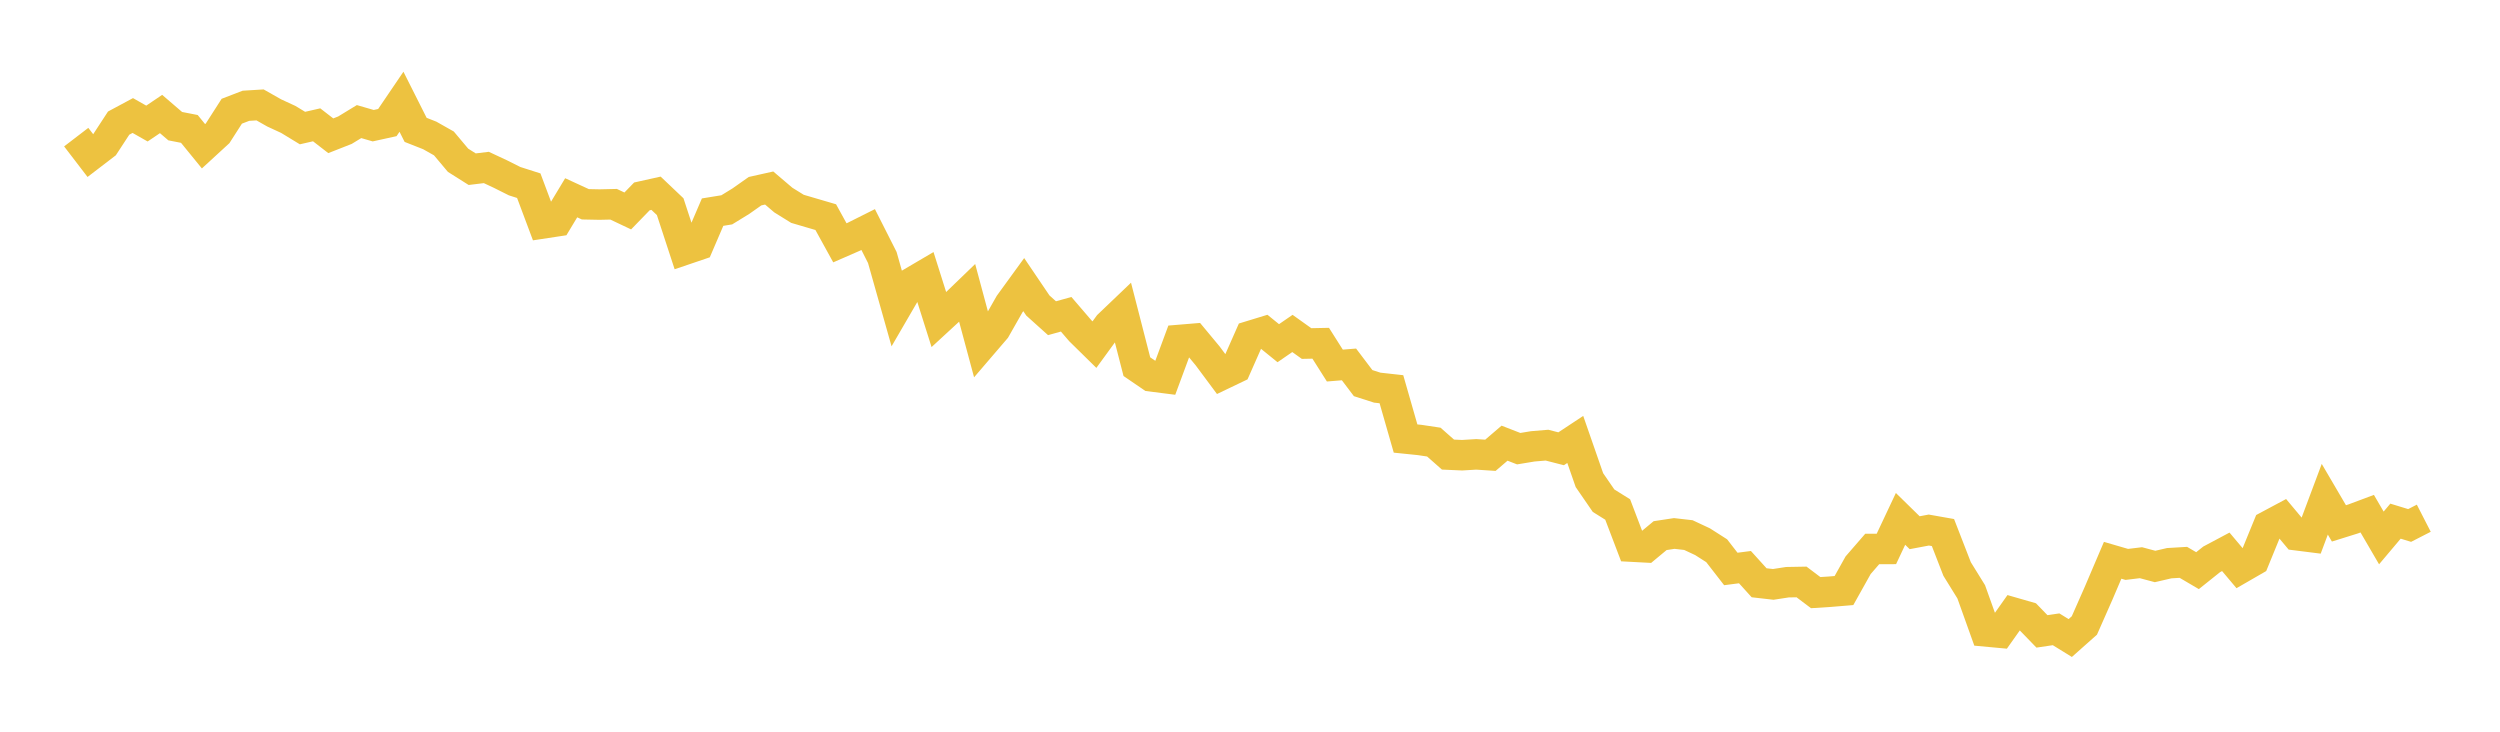 <svg width="164" height="48" xmlns="http://www.w3.org/2000/svg" xmlns:xlink="http://www.w3.org/1999/xlink"><path fill="none" stroke="rgb(237,194,64)" stroke-width="2" d="M5,8.996L5.928,10.207L6.855,9.497L7.783,8.076L8.711,7.578L9.639,8.105L10.566,7.479L11.494,8.276L12.422,8.457L13.349,9.595L14.277,8.743L15.205,7.296L16.133,6.939L17.06,6.882L17.988,7.408L18.916,7.837L19.843,8.401L20.771,8.188L21.699,8.906L22.627,8.541L23.554,7.976L24.482,8.245L25.41,8.041L26.337,6.675L27.265,8.519L28.193,8.885L29.12,9.409L30.048,10.513L30.976,11.099L31.904,10.986L32.831,11.42L33.759,11.885L34.687,12.181L35.614,14.656L36.542,14.515L37.47,12.974L38.398,13.401L39.325,13.42L40.253,13.399L41.181,13.839L42.108,12.883L43.036,12.677L43.964,13.558L44.892,16.391L45.819,16.076L46.747,13.916L47.675,13.765L48.602,13.196L49.53,12.542L50.458,12.334L51.386,13.124L52.313,13.699L53.241,13.972L54.169,14.244L55.096,15.929L56.024,15.524L56.952,15.059L57.88,16.893L58.807,20.176L59.735,18.579L60.663,18.033L61.59,20.966L62.518,20.111L63.446,19.216L64.373,22.663L65.301,21.581L66.229,19.948L67.157,18.671L68.084,20.041L69.012,20.875L69.94,20.616L70.867,21.696L71.795,22.608L72.723,21.333L73.651,20.447L74.578,24.053L75.506,24.687L76.434,24.805L77.361,22.301L78.289,22.224L79.217,23.341L80.145,24.589L81.072,24.145L82,22.045L82.928,21.761L83.855,22.513L84.783,21.874L85.711,22.536L86.639,22.517L87.566,23.981L88.494,23.906L89.422,25.133L90.349,25.43L91.277,25.533L92.205,28.768L93.133,28.863L94.06,29.002L94.988,29.821L95.916,29.862L96.843,29.806L97.771,29.867L98.699,29.072L99.627,29.433L100.554,29.28L101.482,29.202L102.41,29.44L103.337,28.827L104.265,31.495L105.193,32.844L106.12,33.423L107.048,35.859L107.976,35.908L108.904,35.137L109.831,34.996L110.759,35.102L111.687,35.536L112.614,36.128L113.542,37.324L114.47,37.204L115.398,38.23L116.325,38.336L117.253,38.193L118.181,38.176L119.108,38.876L120.036,38.817L120.964,38.74L121.892,37.081L122.819,36.011L123.747,36.01L124.675,34.039L125.602,34.946L126.53,34.771L127.458,34.935L128.386,37.326L129.313,38.824L130.241,41.418L131.169,41.504L132.096,40.194L133.024,40.461L133.952,41.419L134.88,41.282L135.807,41.855L136.735,41.031L137.663,38.928L138.59,36.755L139.518,37.025L140.446,36.913L141.373,37.161L142.301,36.945L143.229,36.89L144.157,37.435L145.084,36.694L146.012,36.2L146.94,37.301L147.867,36.766L148.795,34.497L149.723,34.001L150.651,35.111L151.578,35.228L152.506,32.75L153.434,34.334L154.361,34.044L155.289,33.697L156.217,35.289L157.145,34.188L158.072,34.471L159,33.995"></path></svg>